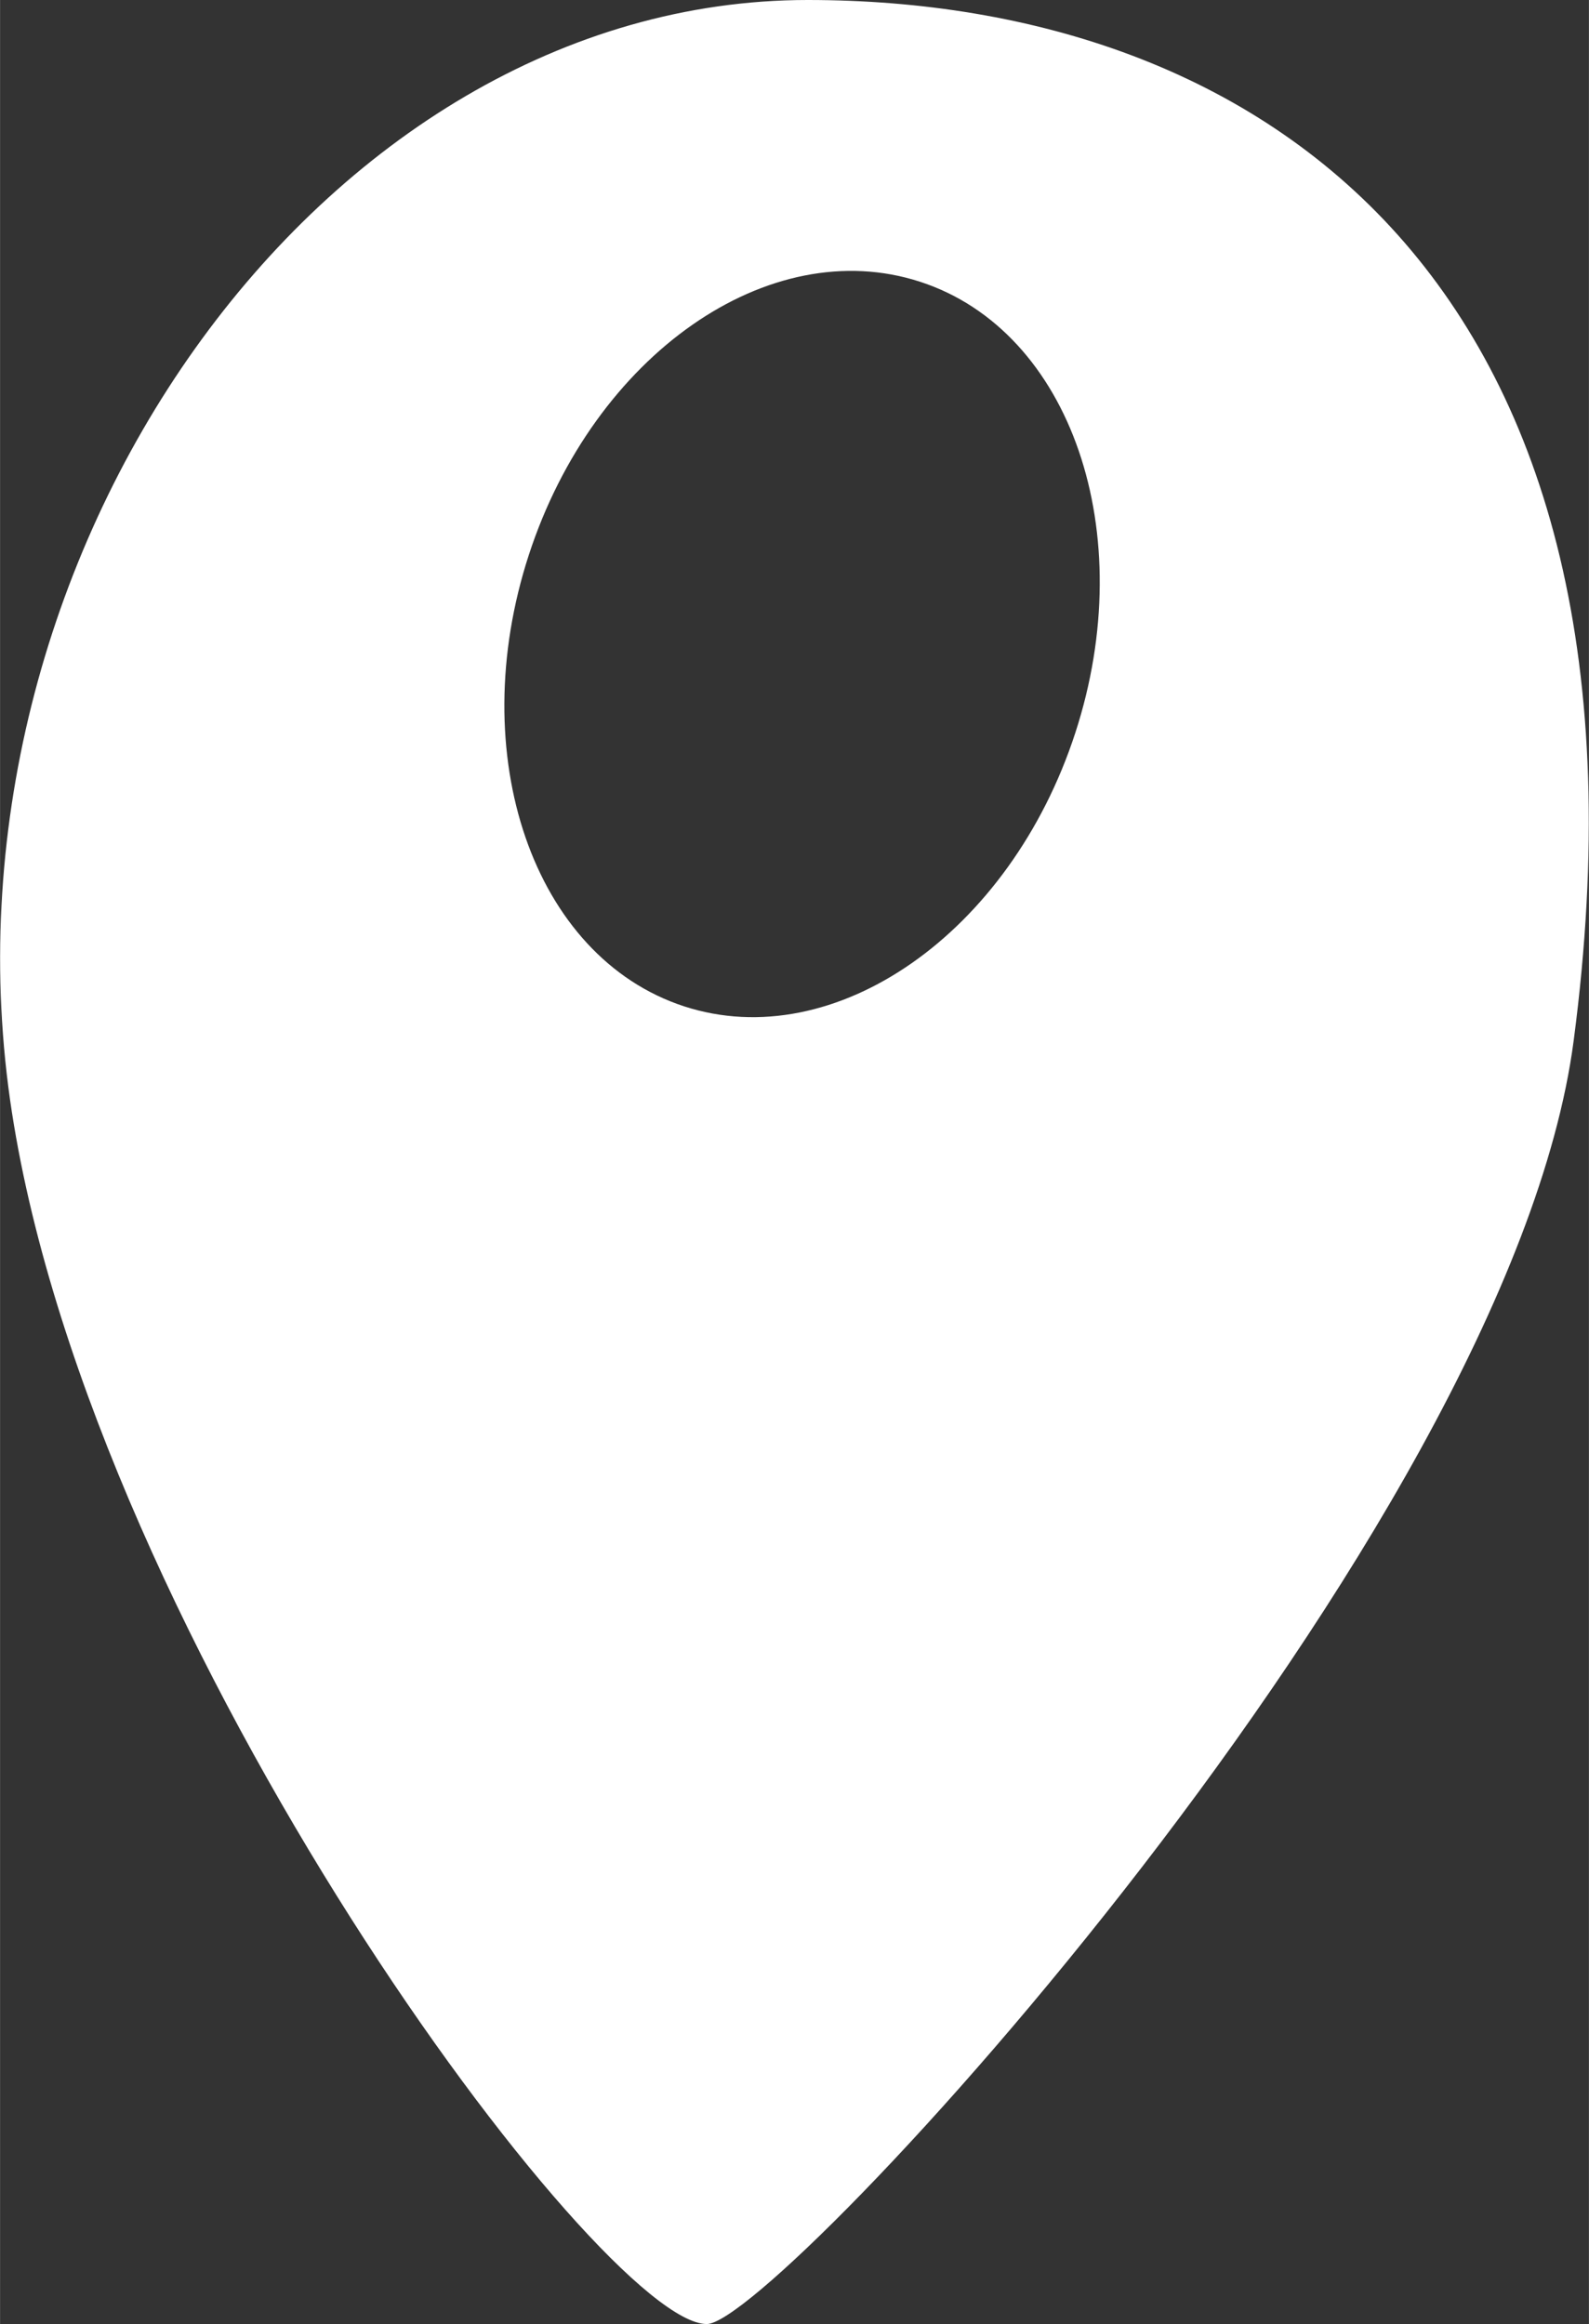 <?xml version="1.0" encoding="UTF-8"?>
<!DOCTYPE svg PUBLIC "-//W3C//DTD SVG 1.1//EN" "http://www.w3.org/Graphics/SVG/1.1/DTD/svg11.dtd">
<!-- Creator: CorelDRAW Home & Student 2018 -->
<svg xmlns="http://www.w3.org/2000/svg" xml:space="preserve" width="5.789mm" height="8.466mm" version="1.1" style="shape-rendering:geometricPrecision; text-rendering:geometricPrecision; image-rendering:optimizeQuality; fill-rule:evenodd; clip-rule:evenodd"
viewBox="0 0 79 115.54"
 xmlns:xlink="http://www.w3.org/1999/xlink"
 enable-background="new -5.061 0 32 32">
 <rect x="0" y="0" width="79" height="115.54" fill="#333333" stroke="none"/>
 <defs>
  <style type="text/css">
   <![CDATA[
    .fil0 {fill:#C4C4C4}
    .fil1 {fill:white}
   ]]>
  </style>
 </defs>
 <rect class="fil0" x="-1722.35" y="212.28" width="2865.85" height="4053.13"/>
 <g id="Ebene_x0020_1">
  <g id="_225013056">
   <path id="GPS" class="fil1" d="M40.16 0c-24.21,0 -43.84,27.78 -39.57,55.3 4.1,26.46 29.29,60.24 34.55,60.24 3.46,0 39.89,-39.34 43.1,-63.8 4.98,-37.81 -15.57,-51.74 -38.09,-51.74zm13.3 36.44c-3.24,9.95 -11.95,16.03 -19.45,13.59 -7.5,-2.45 -10.96,-12.49 -7.72,-22.44 3.24,-9.95 11.95,-16.03 19.46,-13.58 7.5,2.44 10.95,12.49 7.71,22.43z"/>
  </g>
 </g>
</svg>
